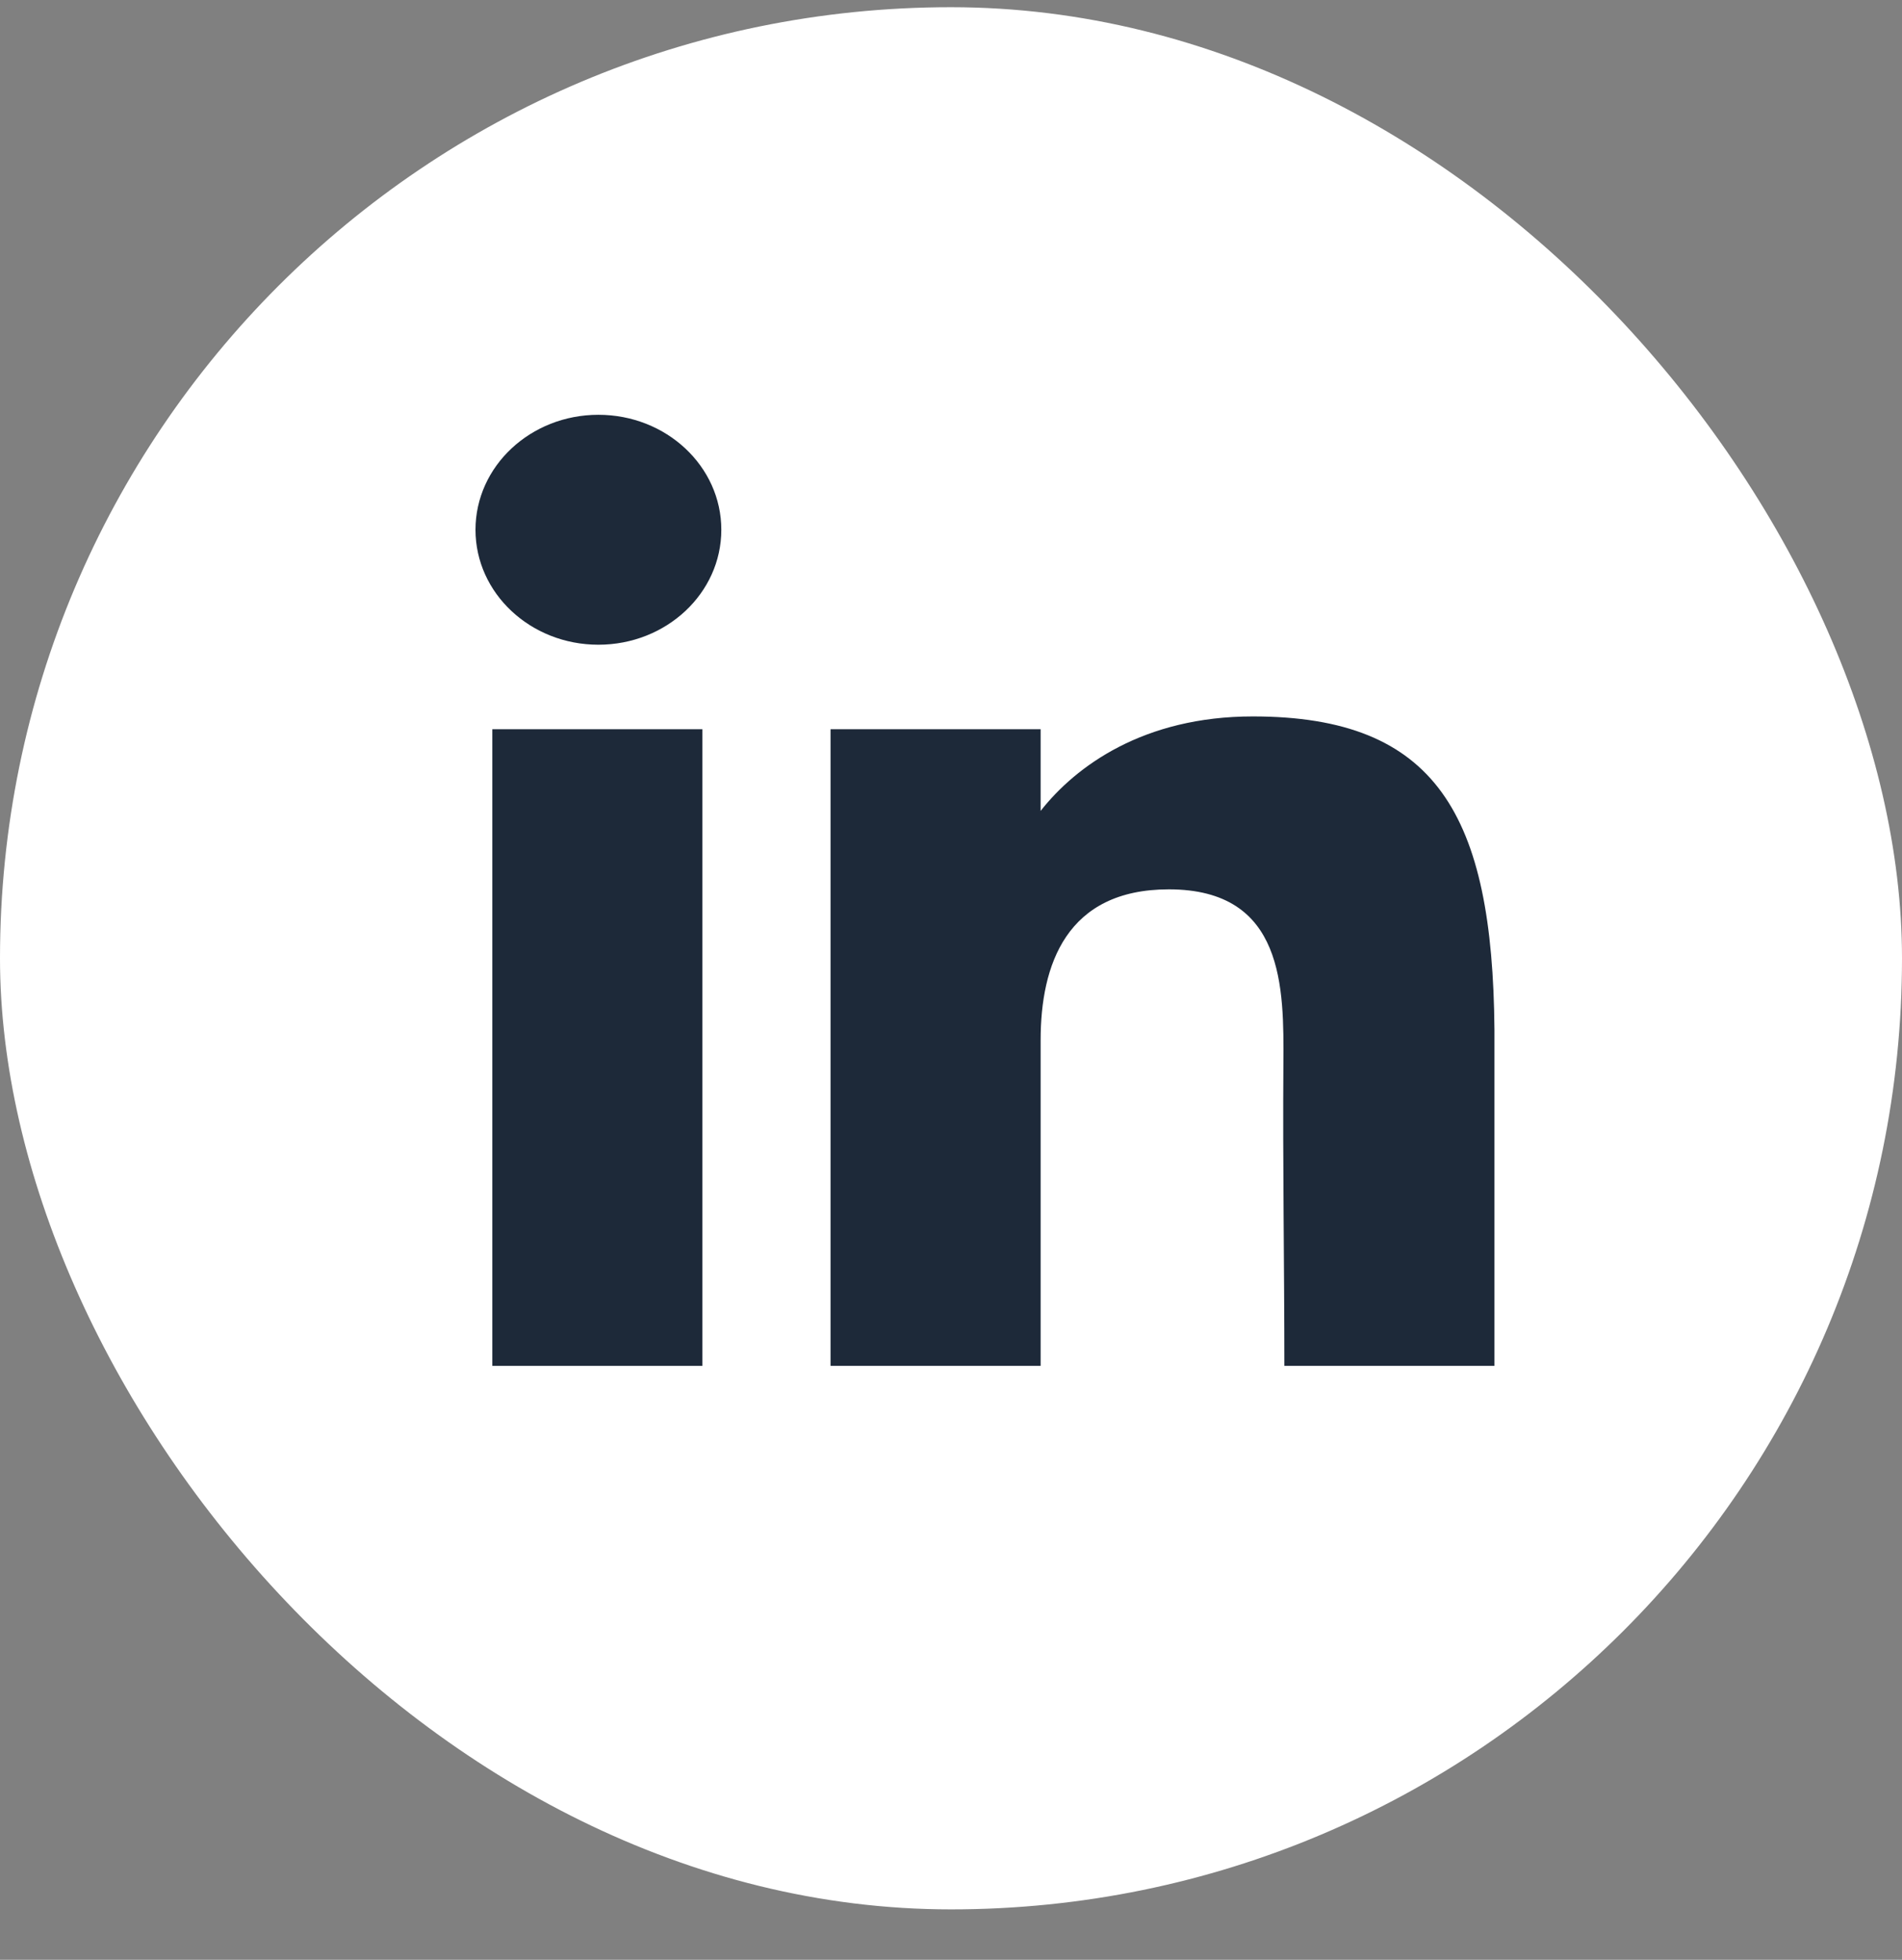 <svg width="33" height="34" viewBox="0 0 33 34" fill="none" xmlns="http://www.w3.org/2000/svg">
<rect x="0" y="0" width="33" height="34" fill="#808080" stroke="none"/>
<rect y="0.125" width="33" height="33" rx="16.5" fill="white"/>
<path d="M12.515 9.191C12.515 10.292 11.56 11.185 10.382 11.185C9.205 11.185 8.25 10.292 8.25 9.191C8.25 8.089 9.205 7.196 10.382 7.196C11.56 7.196 12.515 8.089 12.515 9.191Z" fill="#1D2939"/>
<path d="M8.542 12.651H12.187V23.696H8.542V12.651Z" fill="#1D2939"/>
<path d="M18.055 12.651H14.41V23.696H18.055C18.055 23.696 18.055 20.219 18.055 18.045C18.055 16.74 18.501 15.429 20.279 15.429C22.288 15.429 22.276 17.137 22.267 18.46C22.254 20.189 22.284 21.954 22.284 23.696H25.929V17.867C25.898 14.144 24.928 12.429 21.737 12.429C19.842 12.429 18.667 13.29 18.055 14.068V12.651Z" fill="#1D2939"/>
</svg>
